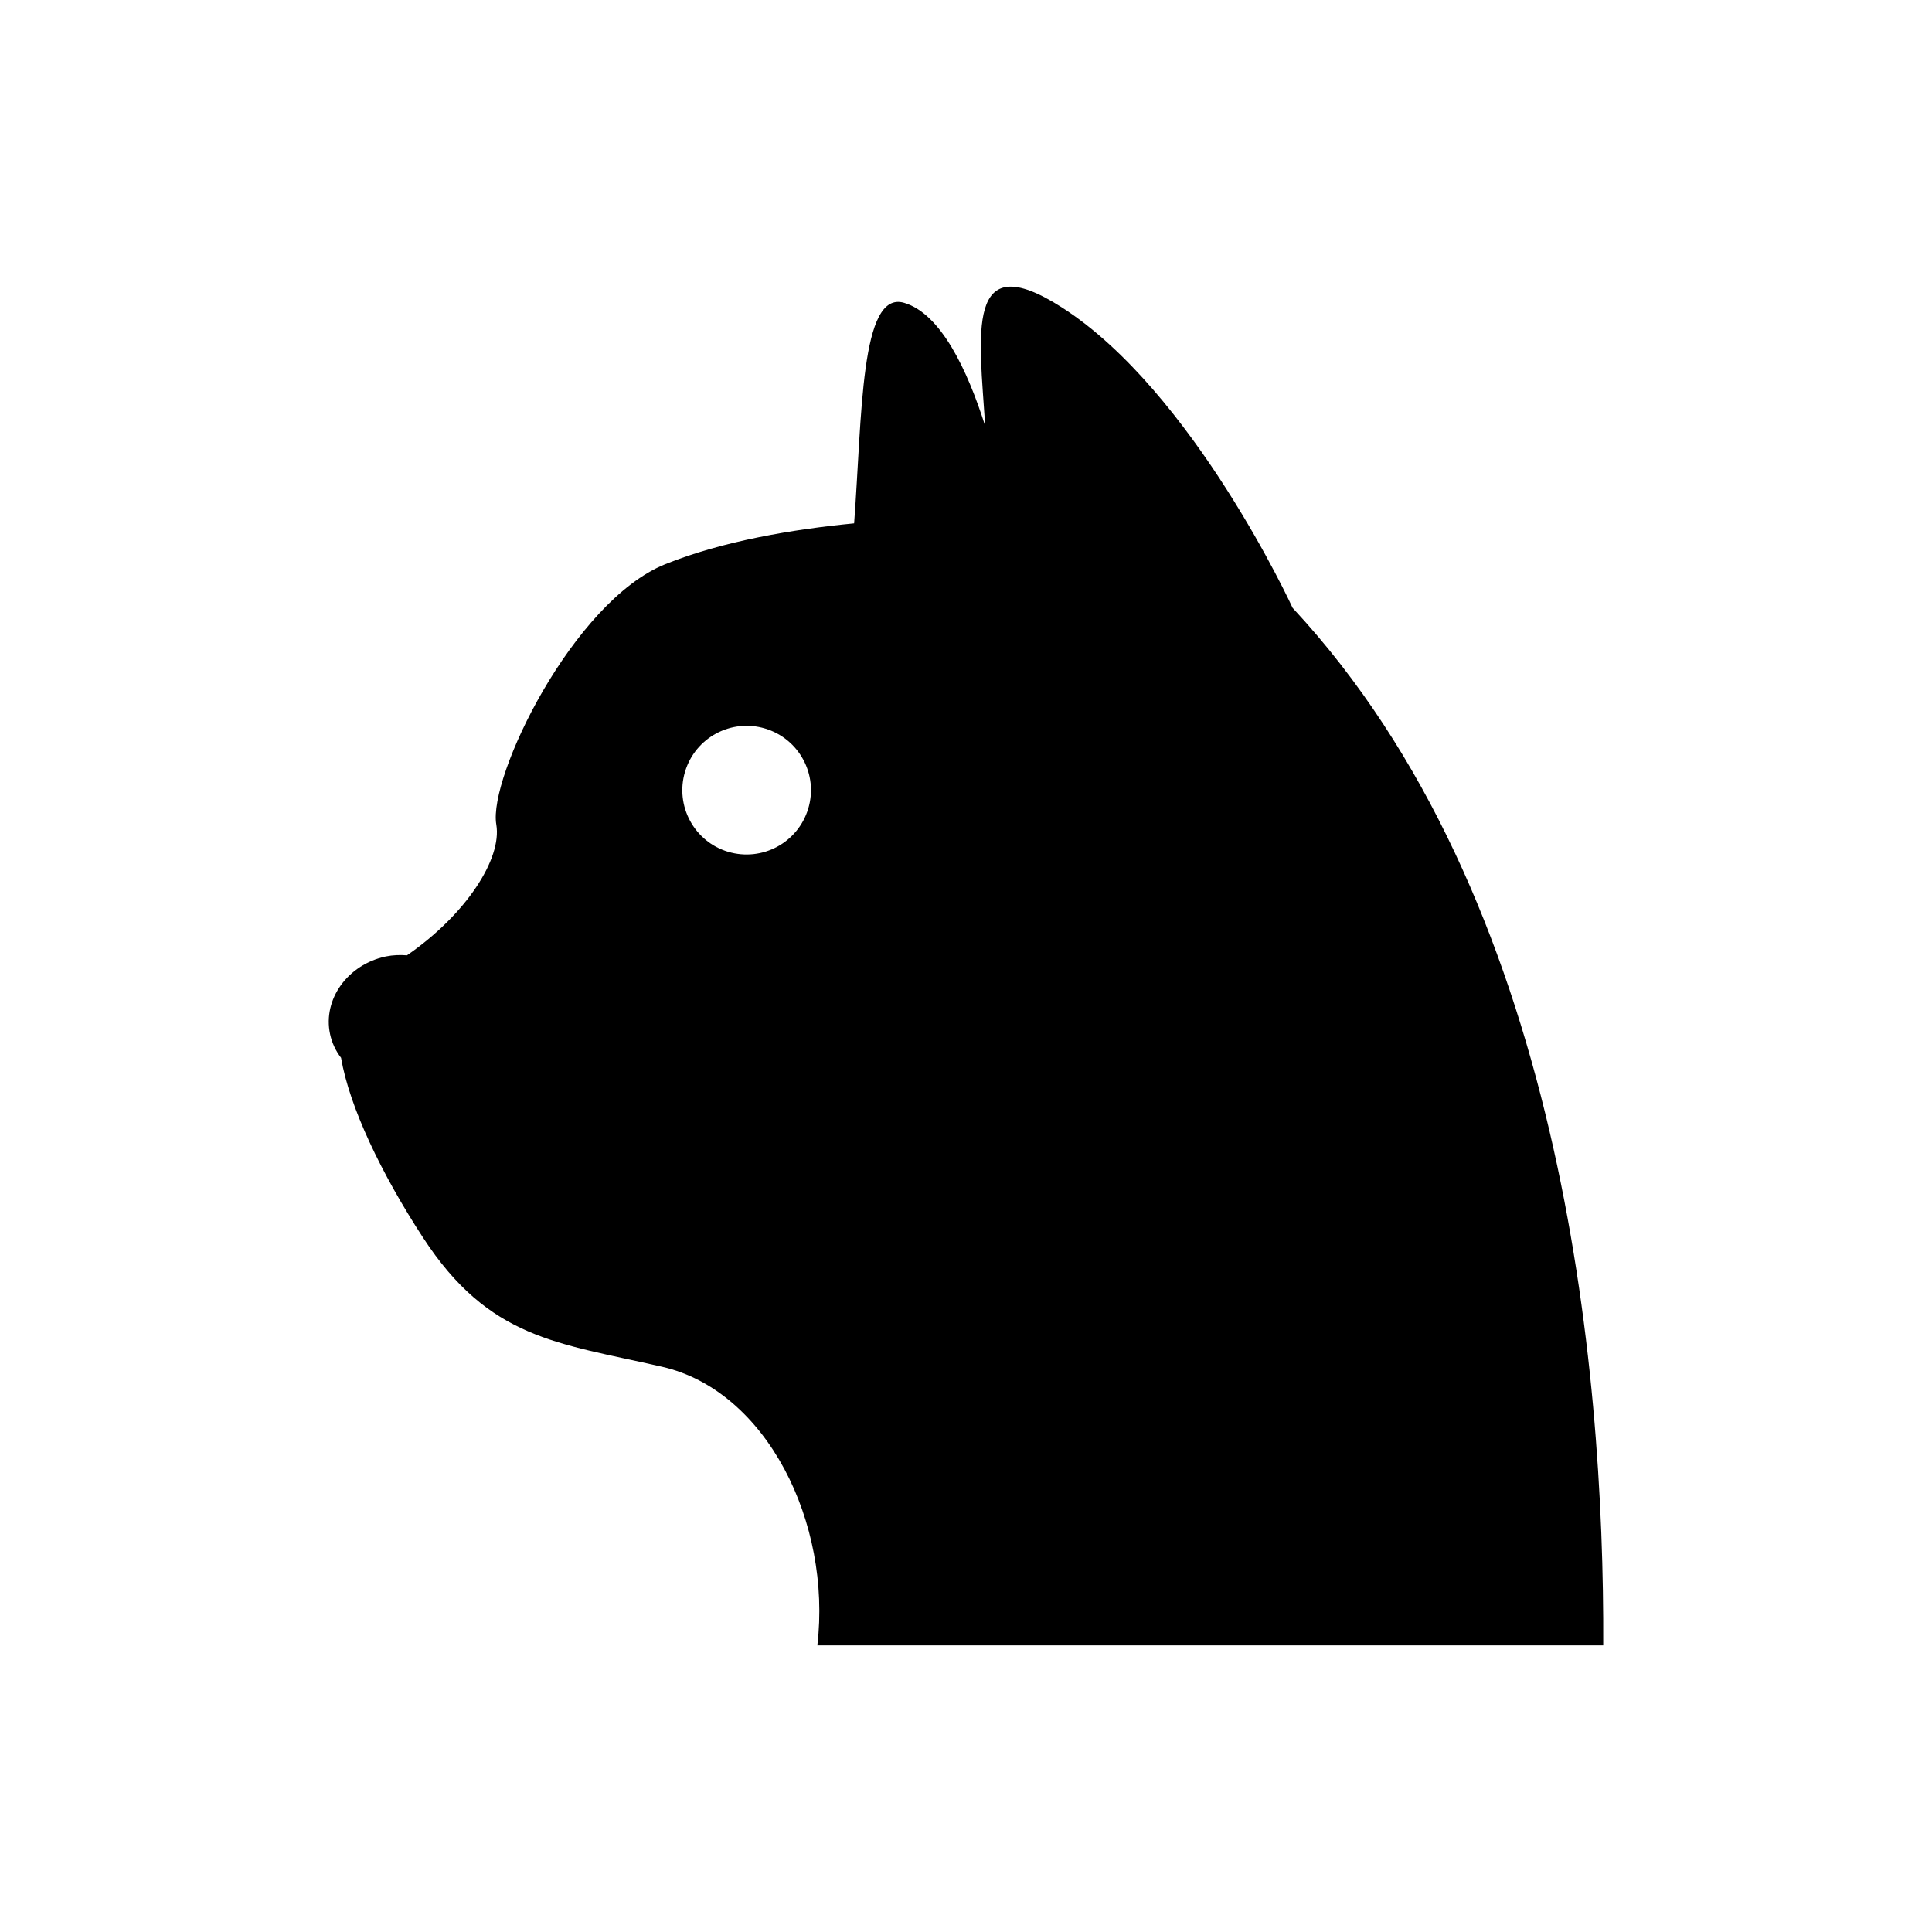 <?xml version="1.0" encoding="UTF-8"?>
<!-- The Best Svg Icon site in the world: iconSvg.co, Visit us! https://iconsvg.co -->
<svg fill="#000000" width="800px" height="800px" version="1.1" viewBox="144 144 512 512" xmlns="http://www.w3.org/2000/svg">
 <path d="m360.6 580.04h208.27c0.332-74.121-11.012-198.29-82.312-274.94 0 0-26.32-57.332-61.172-79.641-25.754-16.504-21.844 7.133-20.293 31.469-4.727-14.902-11.75-29.805-21.492-32.676-11.656-3.438-11.125 30.098-13.25 58.441-15.949 1.543-34.723 4.644-50.07 10.832-24.414 9.855-46.934 56.445-44.758 68.973 1.57 9.059-8.012 23.879-23.668 34.672-1.824-0.141-3.707-0.09-5.613 0.301-10.105 2.144-16.727 11.336-14.781 20.547 0.504 2.359 1.512 4.484 2.922 6.309 2.215 13.008 10.66 30.672 21.676 47.578 17.602 27.043 35.629 27.941 63.398 34.301 27.766 6.344 44.957 41.355 41.148 73.832zm-35.055-231.54c2.711-9.02 12.211-14.137 21.219-11.426 9.027 2.711 14.137 12.203 11.426 21.219-2.711 9.027-12.203 14.125-21.23 11.438-9.008-2.691-14.125-12.203-11.414-21.23z"/>
</svg>